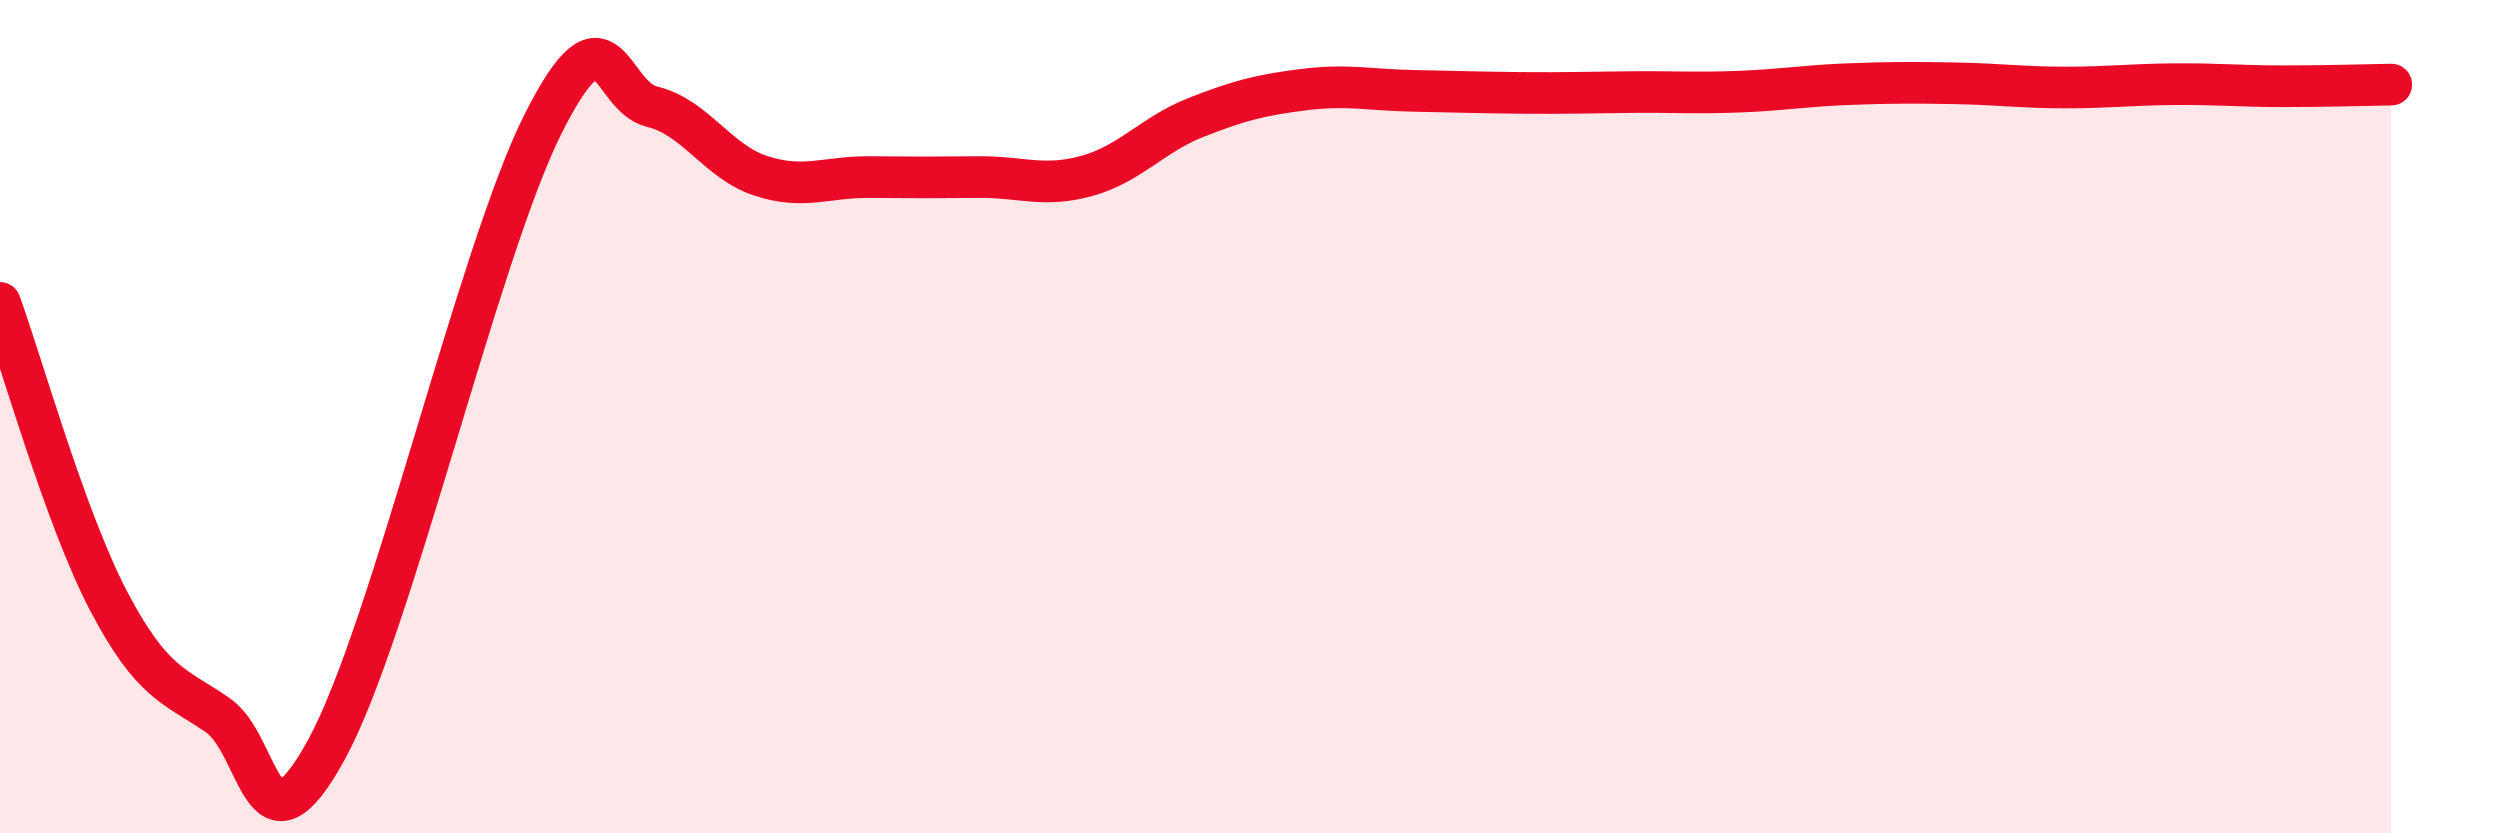 
    <svg width="60" height="20" viewBox="0 0 60 20" xmlns="http://www.w3.org/2000/svg">
      <path
        d="M 0,7.27 C 0.52,8.7 1.57,12.45 2.61,14.43 C 3.65,16.41 4.18,16.45 5.22,17.16 C 6.26,17.87 6.27,20.84 7.83,18 C 9.39,15.16 11.48,6.05 13.04,2.96 C 14.6,-0.13 14.61,2.31 15.65,2.56 C 16.69,2.81 17.22,3.88 18.26,4.22 C 19.3,4.56 19.83,4.24 20.87,4.25 C 21.91,4.26 22.44,4.26 23.48,4.25 C 24.52,4.24 25.05,4.51 26.09,4.22 C 27.13,3.93 27.66,3.23 28.7,2.82 C 29.74,2.41 30.26,2.28 31.3,2.15 C 32.34,2.02 32.87,2.16 33.91,2.18 C 34.95,2.2 35.48,2.22 36.52,2.23 C 37.56,2.24 38.09,2.22 39.13,2.21 C 40.17,2.2 40.7,2.24 41.74,2.2 C 42.78,2.16 43.31,2.06 44.35,2.02 C 45.39,1.98 45.92,1.98 46.96,2 C 48,2.02 48.53,2.1 49.57,2.1 C 50.61,2.1 51.13,2.03 52.17,2.02 C 53.21,2.01 53.74,2.07 54.78,2.07 C 55.82,2.07 56.87,2.04 57.39,2.03L57.39 20L0 20Z"
        fill="#EB0A25"
        opacity="0.1"
        stroke-linecap="round"
        stroke-linejoin="round"
      />
      <path
        d="M 0,7.27 C 0.52,8.7 1.57,12.45 2.61,14.43 C 3.65,16.41 4.18,16.45 5.22,17.16 C 6.26,17.87 6.27,20.84 7.83,18 C 9.39,15.16 11.48,6.05 13.04,2.96 C 14.6,-0.13 14.61,2.31 15.65,2.56 C 16.69,2.81 17.22,3.88 18.26,4.22 C 19.3,4.56 19.83,4.24 20.87,4.25 C 21.91,4.26 22.44,4.26 23.48,4.25 C 24.52,4.24 25.05,4.51 26.09,4.22 C 27.13,3.93 27.66,3.23 28.7,2.82 C 29.74,2.41 30.26,2.28 31.3,2.15 C 32.34,2.02 32.87,2.16 33.91,2.18 C 34.95,2.2 35.48,2.22 36.52,2.23 C 37.56,2.24 38.09,2.22 39.13,2.21 C 40.17,2.2 40.7,2.24 41.74,2.2 C 42.78,2.16 43.31,2.06 44.35,2.02 C 45.39,1.98 45.92,1.98 46.96,2 C 48,2.02 48.53,2.1 49.57,2.1 C 50.61,2.1 51.13,2.03 52.17,2.02 C 53.21,2.01 53.74,2.07 54.78,2.07 C 55.82,2.07 56.87,2.04 57.39,2.03"
        stroke="#EB0A25"
        stroke-width="1"
        fill="none"
        stroke-linecap="round"
        stroke-linejoin="round"
      />
    </svg>
  